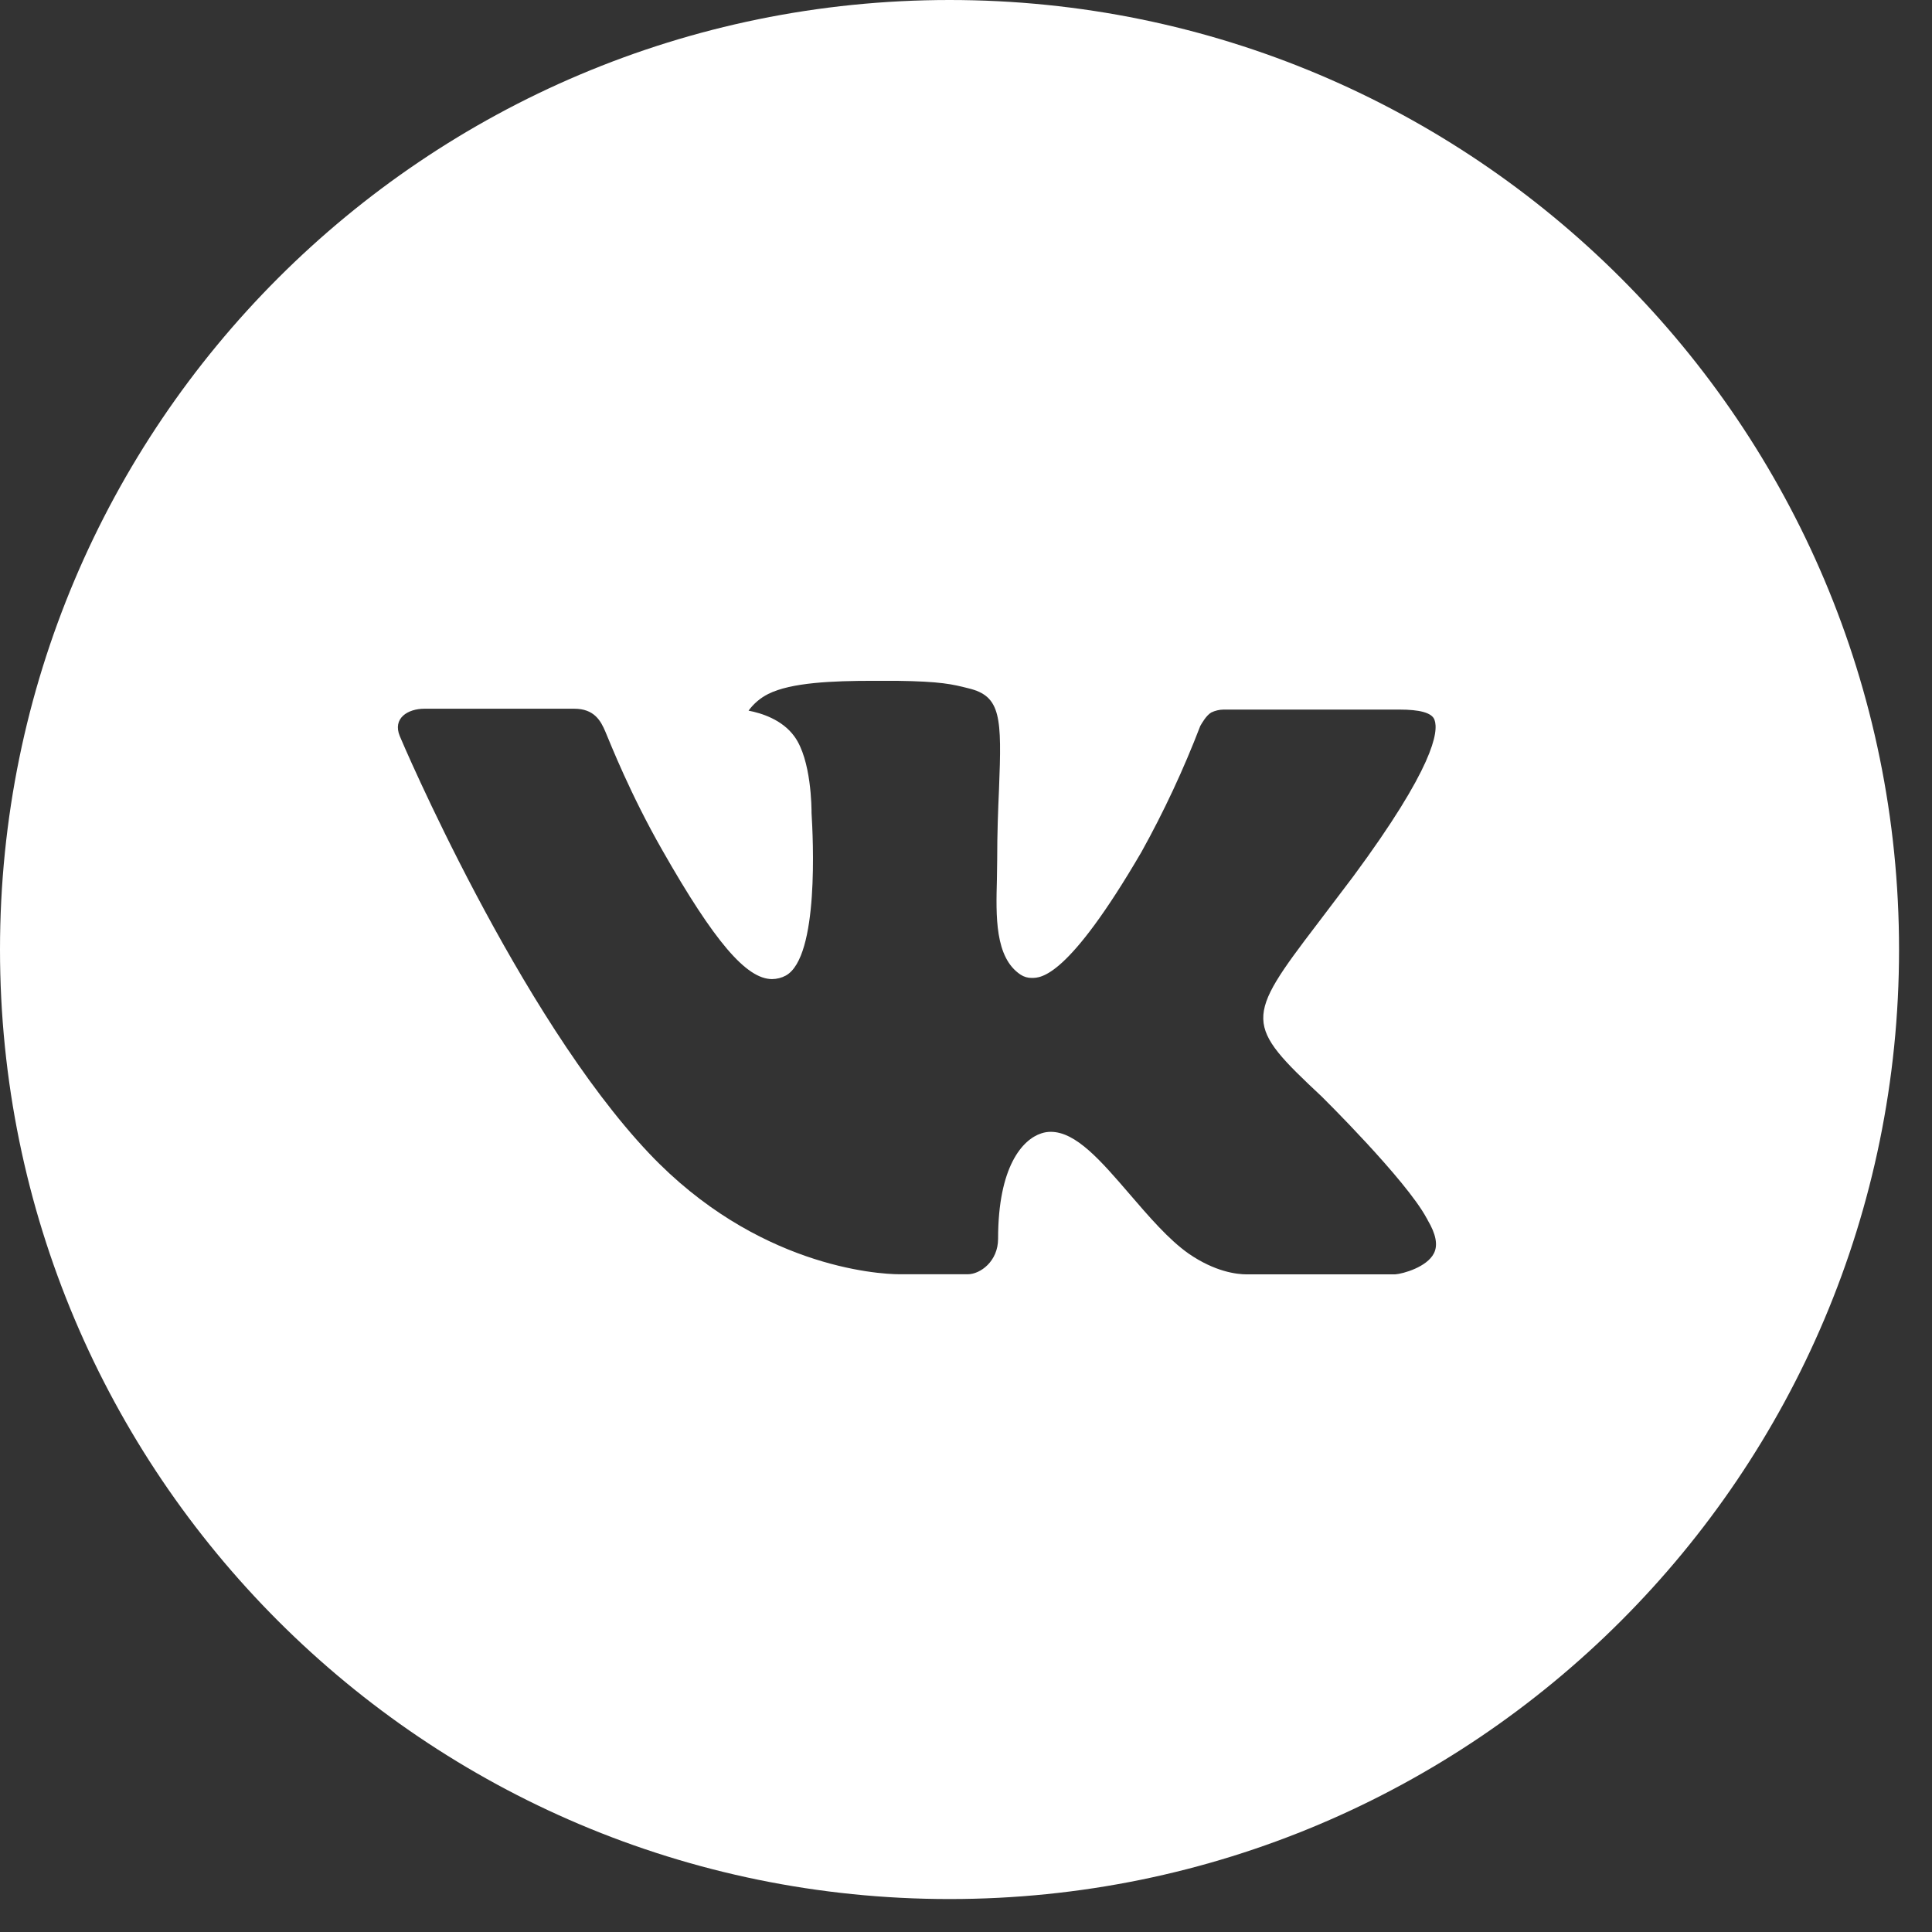 <?xml version="1.0" encoding="UTF-8"?> <svg xmlns="http://www.w3.org/2000/svg" width="36" height="36" viewBox="0 0 36 36" fill="none"><rect x="0" y="0" width="36" height="36" fill="#333333" stroke="none"/><path d="M17.693 0C7.921 0 0 7.921 0 17.693C0 27.465 7.921 35.386 17.693 35.386C27.465 35.386 35.386 27.465 35.386 17.693C35.386 7.921 27.465 0 17.693 0ZM24.632 20.436C24.632 20.436 26.197 21.98 26.582 22.697C26.593 22.713 26.6 22.725 26.602 22.734C26.758 22.996 26.797 23.203 26.718 23.355C26.589 23.609 26.147 23.735 25.996 23.746H23.231C23.04 23.746 22.638 23.696 22.151 23.361C21.777 23.099 21.409 22.669 21.049 22.251C20.513 21.628 20.049 21.09 19.58 21.09C19.521 21.09 19.462 21.099 19.405 21.118C19.052 21.232 18.598 21.737 18.598 23.082C18.598 23.503 18.266 23.744 18.032 23.744H16.766C16.335 23.744 14.088 23.593 12.098 21.494C9.661 18.923 7.468 13.766 7.45 13.718C7.311 13.384 7.597 13.206 7.909 13.206H10.701C11.073 13.206 11.195 13.432 11.28 13.633C11.379 13.867 11.744 14.798 12.343 15.845C13.314 17.551 13.909 18.244 14.387 18.244C14.476 18.243 14.564 18.221 14.643 18.178C15.266 17.832 15.15 15.611 15.122 15.15C15.122 15.063 15.12 14.157 14.802 13.722C14.573 13.406 14.184 13.287 13.948 13.242C14.044 13.111 14.169 13.004 14.315 12.931C14.742 12.717 15.513 12.686 16.278 12.686H16.703C17.533 12.697 17.747 12.75 18.047 12.826C18.655 12.972 18.668 13.364 18.615 14.708C18.598 15.089 18.581 15.52 18.581 16.029L18.576 16.383C18.558 17.067 18.535 17.843 19.018 18.162C19.081 18.203 19.154 18.224 19.228 18.222C19.396 18.222 19.901 18.222 21.269 15.876C21.689 15.12 22.055 14.336 22.365 13.528C22.393 13.48 22.474 13.333 22.57 13.276C22.641 13.242 22.719 13.223 22.798 13.222H26.081C26.438 13.222 26.683 13.276 26.73 13.414C26.811 13.633 26.715 14.302 25.216 16.331L24.547 17.214C23.189 18.994 23.189 19.085 24.632 20.436Z" fill="white"></path></svg> 